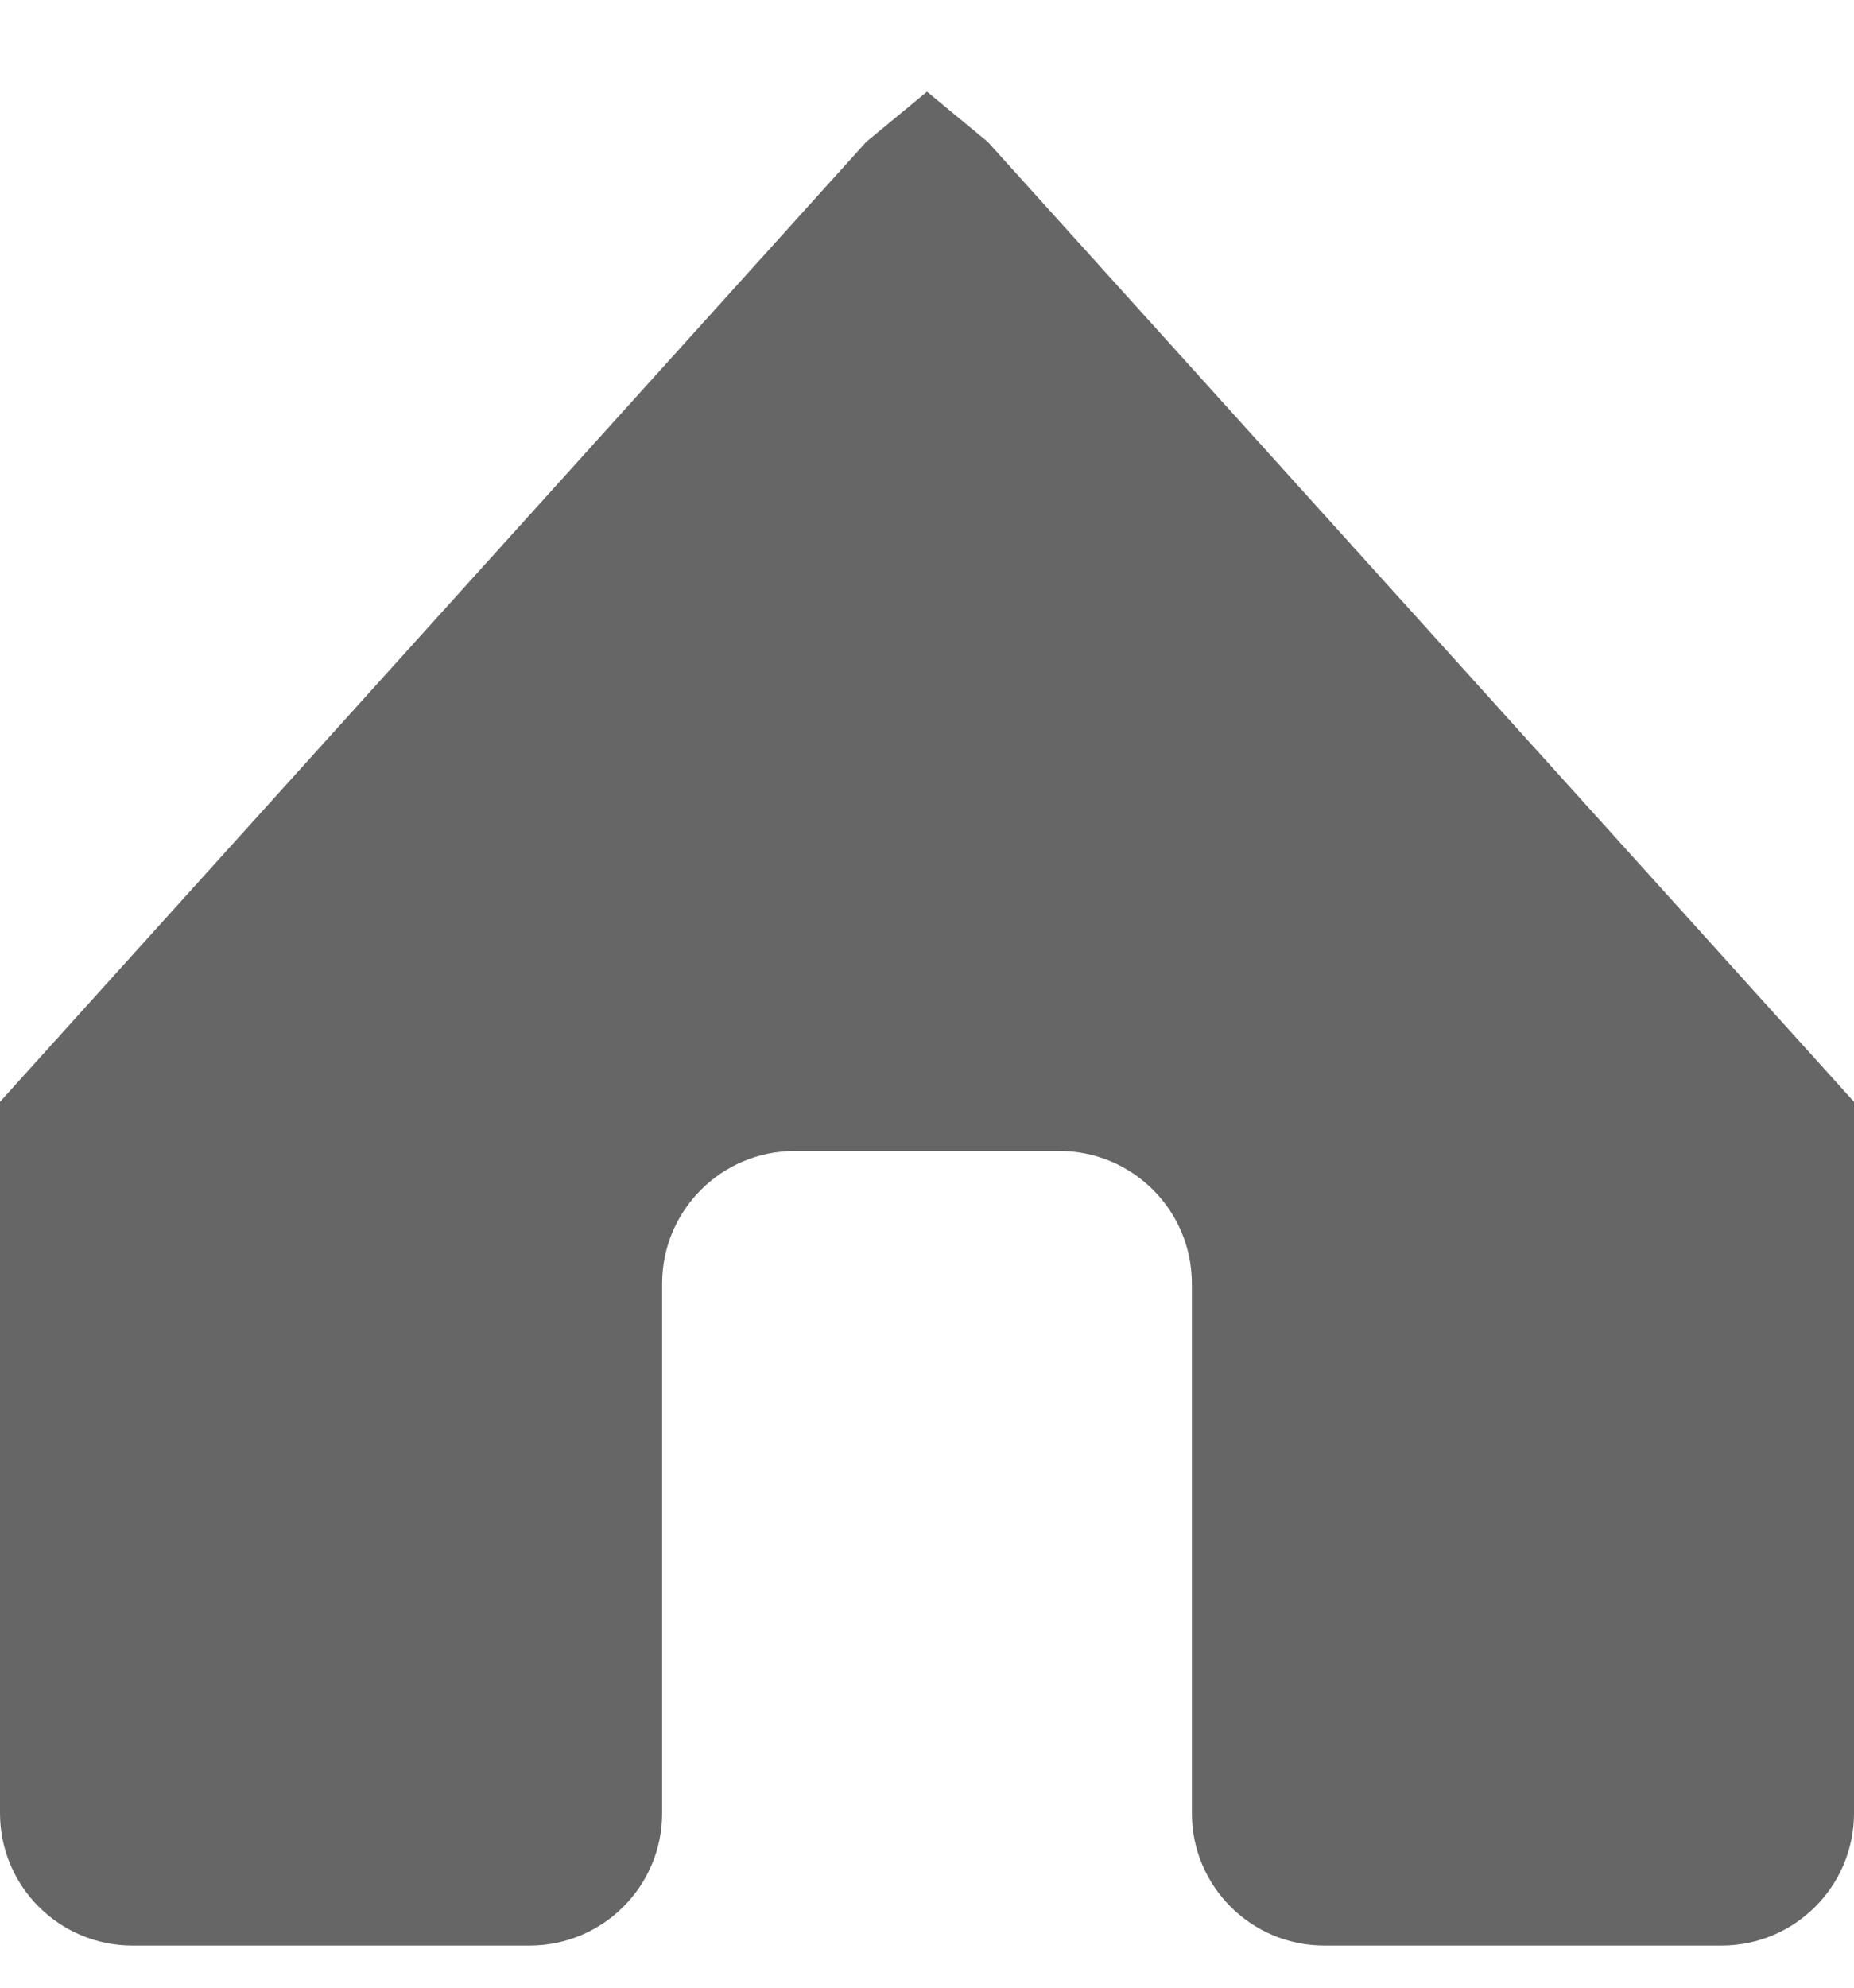<svg width="14" height="15" viewBox="0 0 14 15" fill="none" xmlns="http://www.w3.org/2000/svg">
<path fill-rule="evenodd" clip-rule="evenodd" d="M7 0.692L6.542 1.07L0 8.315V13.683C0 14.235 0.448 14.682 1 14.682H4C4.552 14.682 5 14.235 5 13.683V9.686C5 9.134 5.448 8.686 6 8.686H8C8.552 8.686 9 9.134 9 9.686V13.683C9 14.235 9.448 14.682 10 14.682H13C13.552 14.682 14 14.235 14 13.683V8.315L7.458 1.07L7 0.692Z" fill="#666666"/>
</svg>
